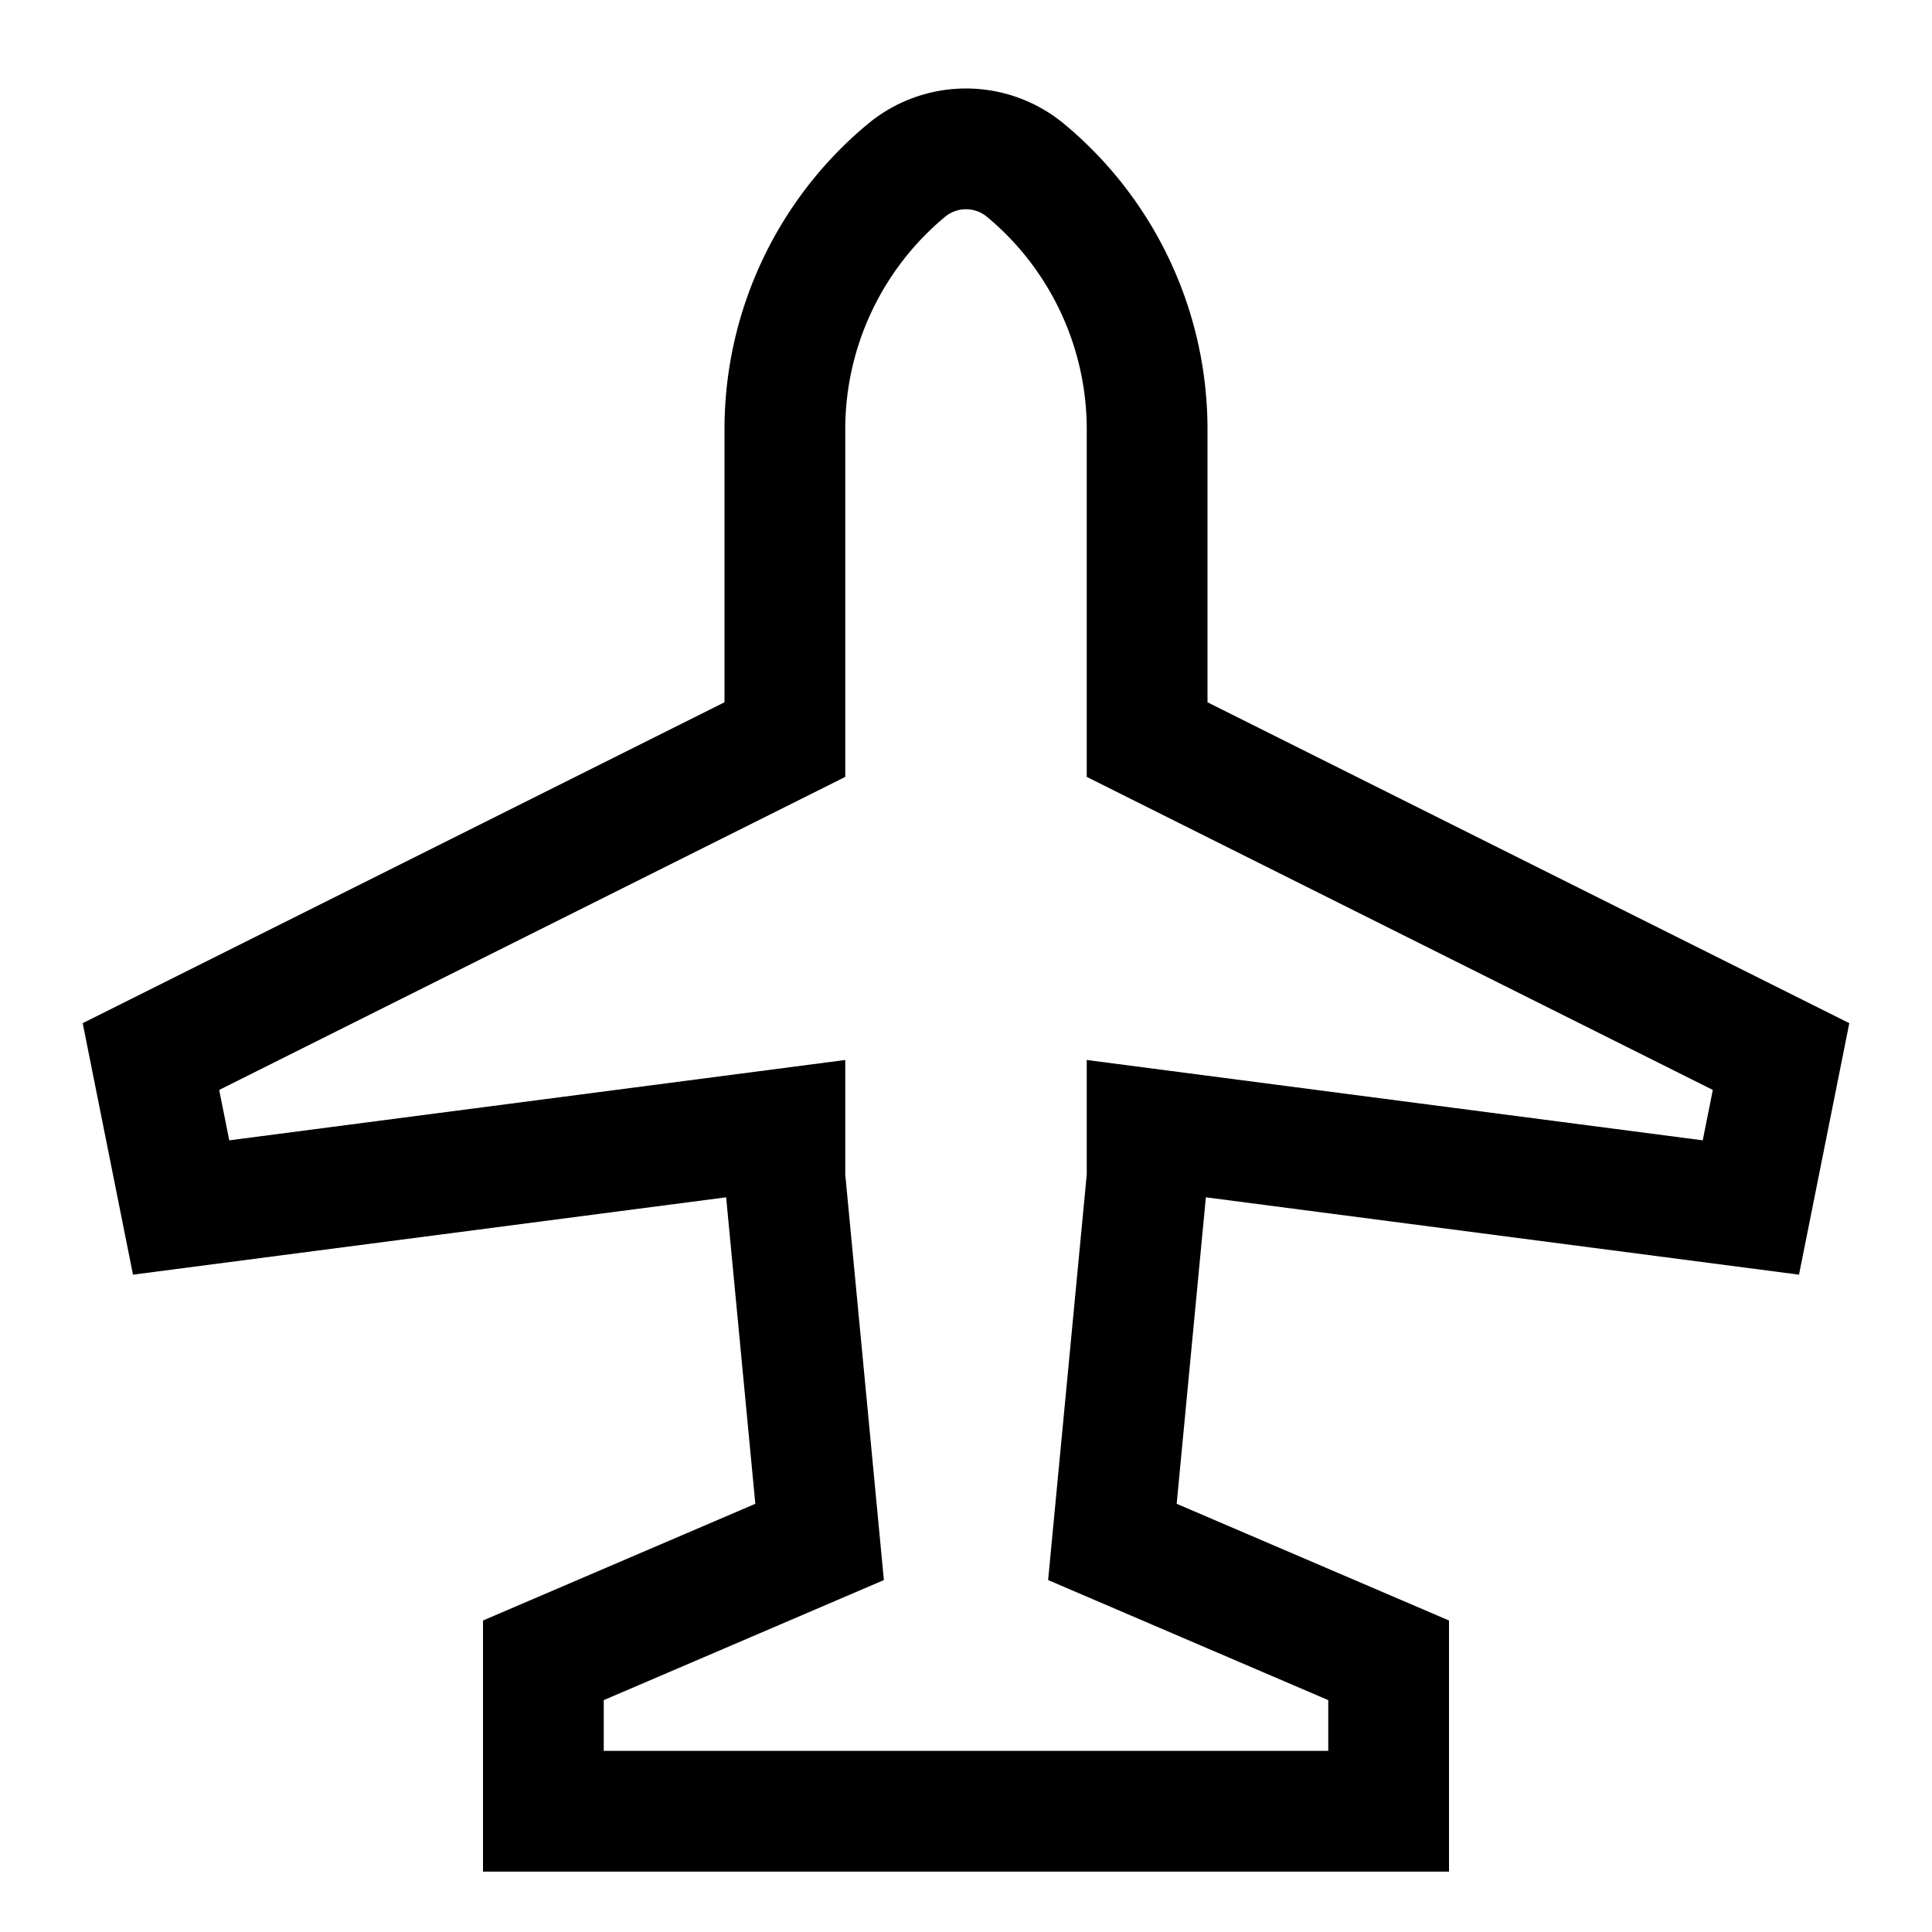 <svg xmlns="http://www.w3.org/2000/svg" viewBox="0 0 512 512">
  <path fill="currentColor" d="M476.757,337.8l13.329-66.646L320,186.111V113.889a105.15,105.15,0,0,0-37.937-81,40.705,40.705,0,0,0-52.126,0,105.15,105.15,0,0,0-37.937,81v72.222L21.914,271.154,35.243,337.8l157.189-20.5,7.736,81.224L128,429.45V496H384V429.45l-72.168-30.929,7.736-81.224ZM352,450.551V464H160V450.551l74.238-31.818L224,311.24V280.908L60.757,302.2l-2.671-13.354L224,205.889v-92a73.235,73.235,0,0,1,26.423-56.413,8.707,8.707,0,0,1,11.154,0A73.235,73.235,0,0,1,288,113.889v92l165.914,82.957L451.243,302.2,288,280.908V311.24L277.762,418.733Z" class="ci-primary"/>
</svg>

